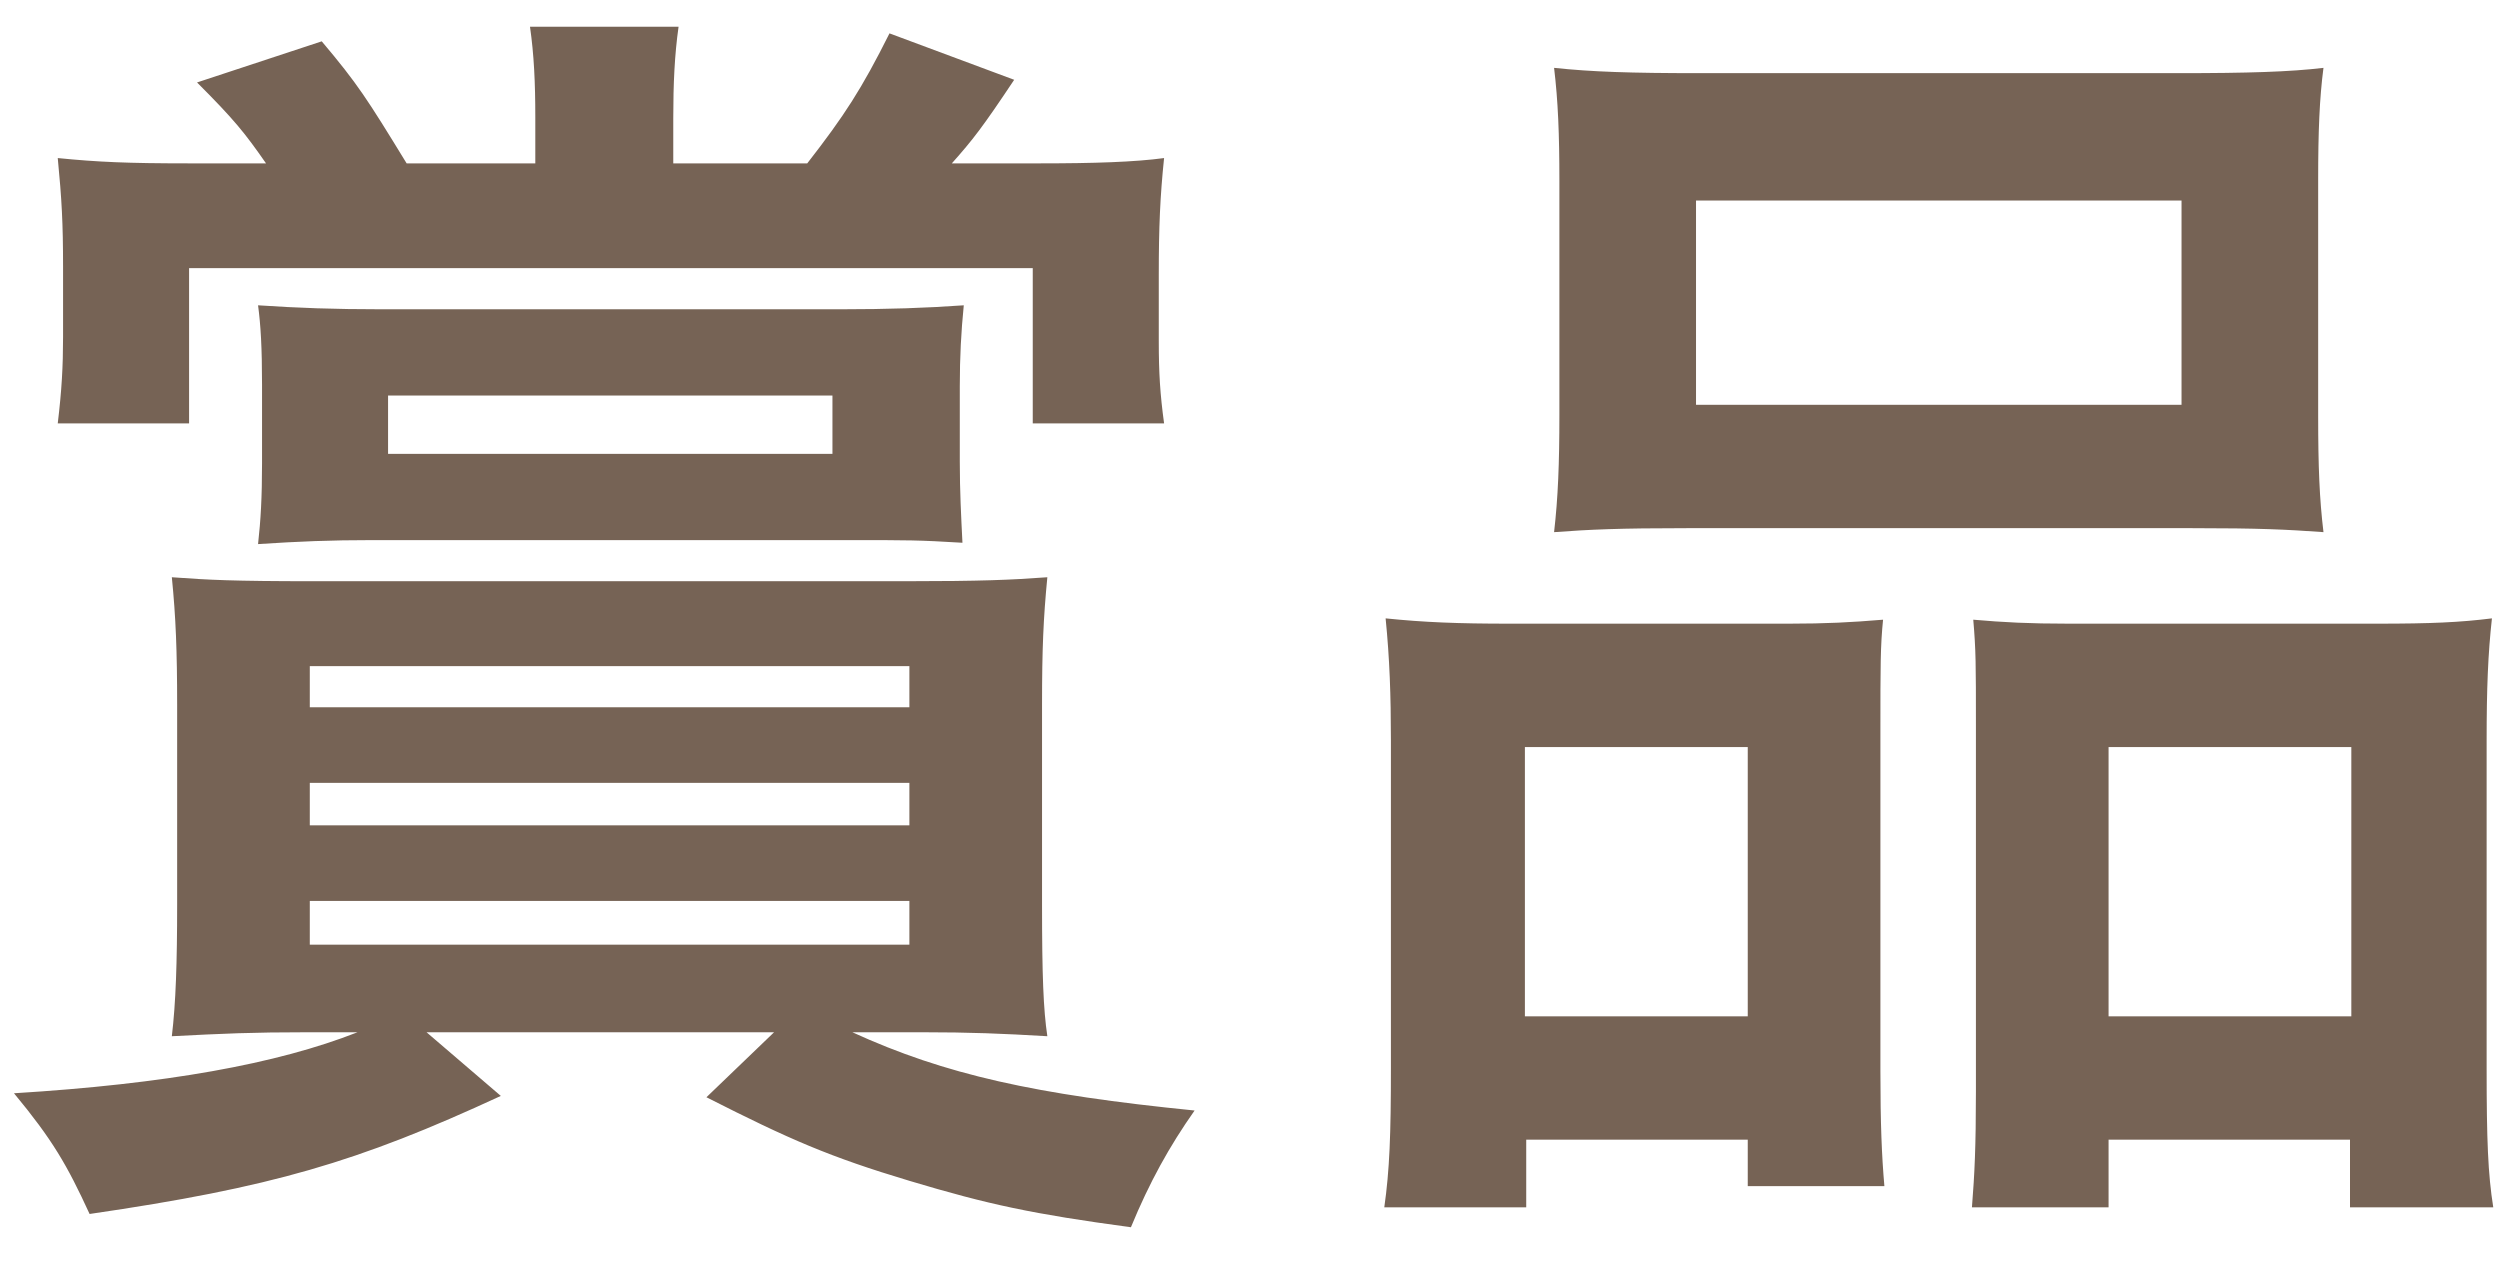<svg width="49" height="25" viewBox="0 0 49 25" fill="none" xmlns="http://www.w3.org/2000/svg">
<path d="M10.492 3.202V2.292C10.492 1.616 10.466 1.07 10.388 0.524H13.3C13.222 1.07 13.196 1.642 13.196 2.318V3.202H15.822C16.55 2.266 16.888 1.746 17.434 0.654L19.878 1.564C19.254 2.5 19.072 2.734 18.656 3.202H20.398C21.438 3.202 22.244 3.176 22.816 3.098C22.738 3.852 22.712 4.45 22.712 5.386V6.686C22.712 7.31 22.738 7.726 22.816 8.298H20.242V5.256H3.706V8.298H1.132C1.21 7.648 1.236 7.18 1.236 6.608V5.23C1.236 4.372 1.21 3.904 1.132 3.098C1.912 3.176 2.51 3.202 3.68 3.202H5.214C4.798 2.604 4.59 2.344 3.862 1.616L6.306 0.81C7.008 1.642 7.19 1.928 7.97 3.202H10.492ZM7.008 20.232H6.046C4.928 20.232 4.382 20.258 3.368 20.31C3.446 19.66 3.472 18.854 3.472 17.736V13.81C3.472 12.77 3.446 12.094 3.368 11.314C4.07 11.366 4.564 11.392 6.15 11.392H17.746C19.228 11.392 19.826 11.366 20.528 11.314C20.45 12.12 20.424 12.718 20.424 13.81V17.736C20.424 19.114 20.45 19.79 20.528 20.31C19.644 20.258 19.02 20.232 18.058 20.232H16.706C18.526 21.064 20.294 21.454 23.414 21.766C22.92 22.468 22.53 23.17 22.166 24.054C20.242 23.794 19.384 23.612 17.824 23.144C16.264 22.676 15.484 22.338 13.846 21.506L15.172 20.232H8.36L9.816 21.48C7.008 22.78 5.318 23.274 1.756 23.794C1.314 22.832 1.028 22.338 0.274 21.428C3.238 21.246 5.422 20.856 7.008 20.232ZM6.072 13.056V13.862H17.824V13.056H6.072ZM6.072 15.344V16.176H17.824V15.344H6.072ZM6.072 17.658V18.516H17.824V17.658H6.072ZM18.812 7.57V9.052C18.812 9.624 18.838 10.118 18.864 10.638C18.006 10.586 17.824 10.586 16.602 10.586H7.32C6.462 10.586 5.864 10.612 5.058 10.664C5.11 10.196 5.136 9.754 5.136 9.078V7.544C5.136 6.816 5.11 6.374 5.058 5.984C5.838 6.036 6.54 6.062 7.476 6.062H16.472C17.408 6.062 18.162 6.036 18.89 5.984C18.838 6.504 18.812 6.998 18.812 7.57ZM16.316 7.752H7.606V8.896H16.316V7.752ZM30.564 8.142V3.54C30.564 2.63 30.538 1.98 30.46 1.33C31.188 1.408 31.968 1.434 33.294 1.434H42.706C44.058 1.434 44.89 1.408 45.54 1.33C45.462 1.928 45.436 2.578 45.436 3.514V8.142C45.436 9.156 45.462 9.78 45.54 10.43C44.812 10.378 44.292 10.352 42.966 10.352H33.06C31.734 10.352 31.162 10.378 30.46 10.43C30.538 9.754 30.564 9.078 30.564 8.142ZM33.242 3.93V7.934H42.758V3.93H33.242ZM27.262 20.934V14.512C27.262 13.628 27.236 12.9 27.158 12.12C27.912 12.198 28.588 12.224 29.576 12.224H35.062C35.79 12.224 36.284 12.198 36.908 12.146C36.856 12.666 36.856 13.03 36.856 14.33V20.986C36.856 22.026 36.882 22.65 36.934 23.248H34.256V22.338H29.914V23.664H27.132C27.236 22.936 27.262 22.234 27.262 20.934ZM29.888 14.642V19.92H34.256V14.642H29.888ZM40.548 12.224H46.606C47.646 12.224 48.218 12.198 48.842 12.12C48.764 12.822 48.738 13.498 48.738 14.512V20.96C48.738 22.338 48.764 23.014 48.868 23.664H46.06V22.338H41.328V23.664H38.65C38.702 23.014 38.728 22.468 38.728 21.402V14.2C38.728 13.03 38.728 12.744 38.676 12.146C39.274 12.198 39.768 12.224 40.548 12.224ZM41.328 14.642V19.92H46.086V14.642H41.328Z" fill="#766355"/>
</svg>
